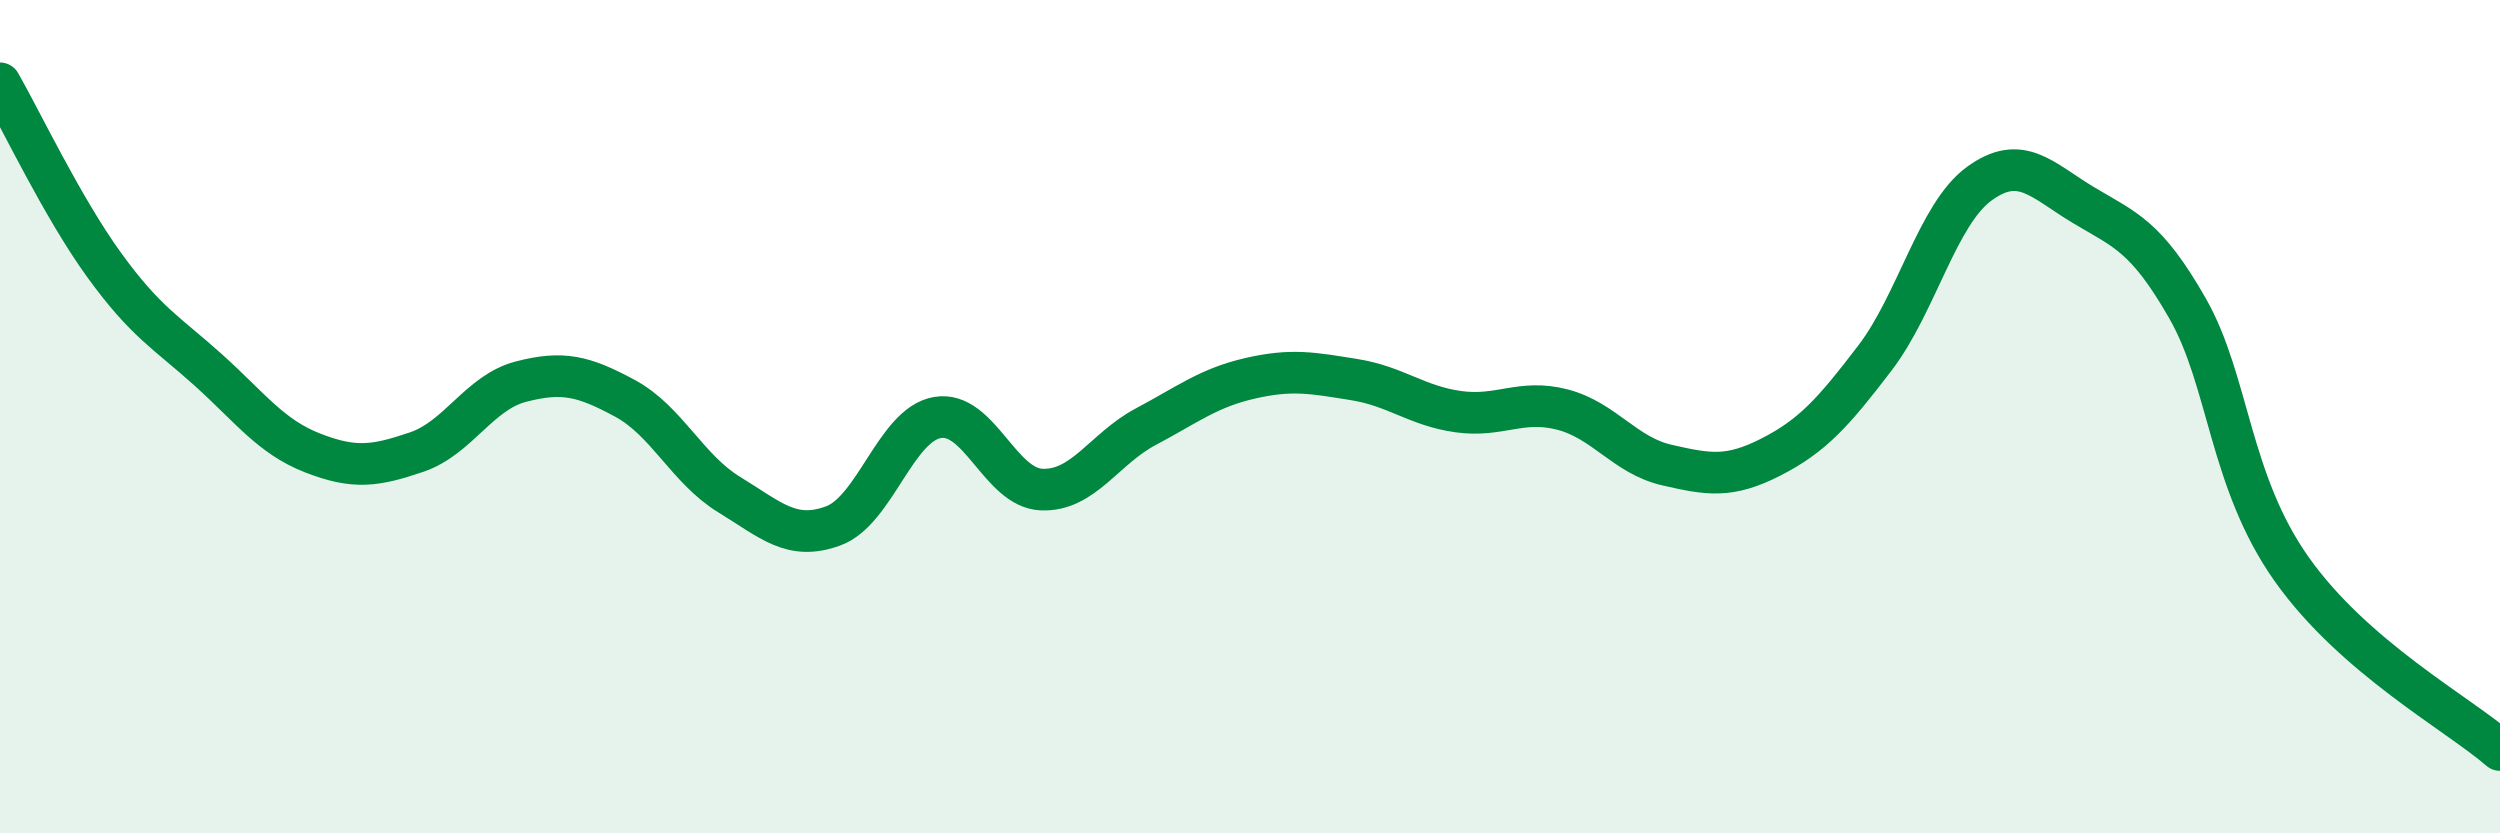 
    <svg width="60" height="20" viewBox="0 0 60 20" xmlns="http://www.w3.org/2000/svg">
      <path
        d="M 0,2 C 0.5,2.87 1.5,4.98 2.5,6.36 C 3.5,7.74 4,7.98 5,8.88 C 6,9.78 6.5,10.48 7.5,10.87 C 8.5,11.26 9,11.19 10,10.85 C 11,10.51 11.5,9.42 12.5,9.16 C 13.5,8.9 14,9.02 15,9.56 C 16,10.1 16.5,11.26 17.5,11.87 C 18.5,12.48 19,12.99 20,12.62 C 21,12.25 21.5,10.19 22.5,10.02 C 23.5,9.85 24,11.71 25,11.75 C 26,11.79 26.5,10.77 27.5,10.24 C 28.5,9.71 29,9.31 30,9.08 C 31,8.85 31.5,8.95 32.5,9.11 C 33.5,9.27 34,9.74 35,9.88 C 36,10.02 36.5,9.57 37.5,9.83 C 38.5,10.09 39,10.93 40,11.16 C 41,11.39 41.5,11.48 42.5,10.97 C 43.5,10.46 44,9.9 45,8.59 C 46,7.28 46.5,5.14 47.5,4.41 C 48.5,3.68 49,4.32 50,4.92 C 51,5.52 51.5,5.65 52.5,7.4 C 53.5,9.15 53.5,11.54 55,13.66 C 56.5,15.78 59,17.13 60,18L60 20L0 20Z"
        fill="#008740"
        opacity="0.1"
        stroke-linecap="round"
        stroke-linejoin="round"
      />
      <path
        d="M 0,2 C 0.5,2.87 1.5,4.98 2.5,6.36 C 3.5,7.74 4,7.98 5,8.88 C 6,9.78 6.5,10.48 7.5,10.87 C 8.5,11.26 9,11.19 10,10.85 C 11,10.51 11.5,9.42 12.5,9.16 C 13.5,8.9 14,9.02 15,9.56 C 16,10.1 16.5,11.26 17.5,11.87 C 18.5,12.48 19,12.99 20,12.62 C 21,12.25 21.5,10.19 22.5,10.02 C 23.5,9.85 24,11.71 25,11.75 C 26,11.79 26.5,10.77 27.5,10.24 C 28.5,9.71 29,9.31 30,9.08 C 31,8.85 31.5,8.95 32.5,9.11 C 33.5,9.27 34,9.74 35,9.88 C 36,10.02 36.5,9.57 37.5,9.83 C 38.5,10.09 39,10.93 40,11.16 C 41,11.39 41.5,11.48 42.5,10.97 C 43.5,10.46 44,9.9 45,8.59 C 46,7.28 46.5,5.14 47.5,4.41 C 48.5,3.68 49,4.32 50,4.92 C 51,5.52 51.5,5.65 52.5,7.4 C 53.5,9.15 53.5,11.54 55,13.66 C 56.5,15.78 59,17.13 60,18"
        stroke="#008740"
        stroke-width="1"
        fill="none"
        stroke-linecap="round"
        stroke-linejoin="round"
      />
    </svg>
  